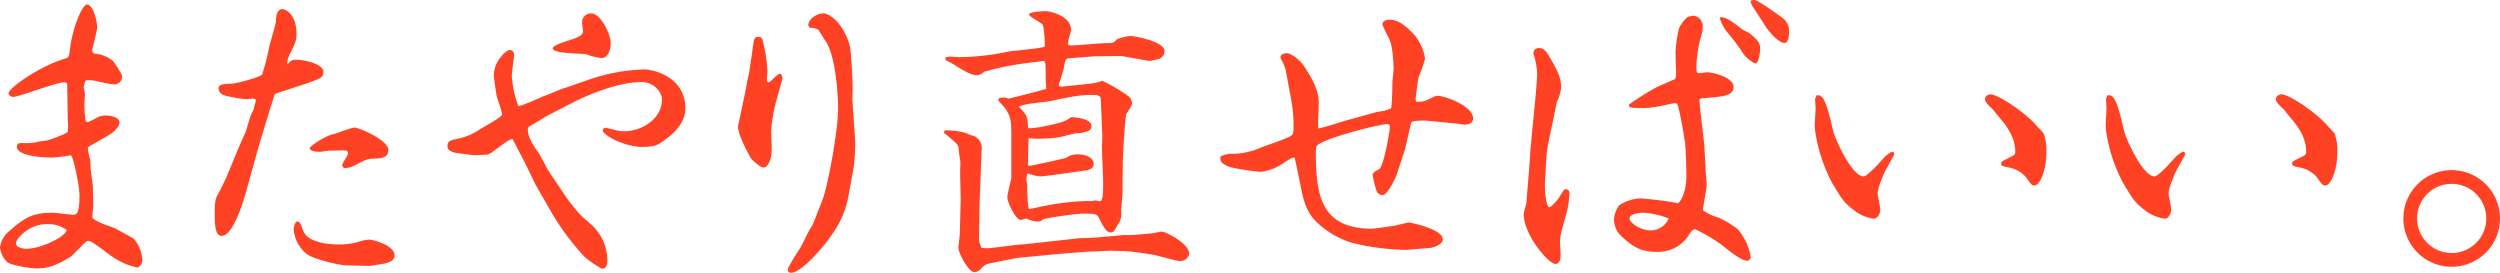 <svg id="グループ_111" data-name="グループ 111" xmlns="http://www.w3.org/2000/svg" xmlns:xlink="http://www.w3.org/1999/xlink" width="538.868" height="58.795" viewBox="0 0 538.868 58.795">
  <defs>
    <clipPath id="clip-path">
      <rect id="長方形_59" data-name="長方形 59" width="538.868" height="58.795" transform="translate(0 0)" fill="none"/>
    </clipPath>
  </defs>
  <g id="グループ_110" data-name="グループ 110" clip-path="url(#clip-path)">
    <path id="パス_141" data-name="パス 141" d="M14.483,18.18a.554.554,0,0,0-.617-.431c-1.787,0-9.8,3.143-11.031,3.143-.37,0-.986-.308-.986-.8,0-1.109,6.841-5.978,12.572-7.581.37-.307.493-.431.616-1.6.555-4.992,2.712-9.922,3.7-9.922,1.541,0,2.219,4.19,2.219,4.93,0,.493-1.048,4.684-1.109,4.93.184.741.431.741,1.232.8a7.5,7.5,0,0,1,3.267,1.479c.246.308,1.972,2.712,1.972,3.451a1.656,1.656,0,0,1-1.849,1.6c-.678,0-3.574-.677-4.191-.8a5.462,5.462,0,0,0-1.787-.062,4.242,4.242,0,0,0-.431,1.479c0,.247.246,1.294.246,1.479,0,.432-.123,2.219-.123,2.589a25.4,25.4,0,0,0,.308,3.327,1.85,1.85,0,0,0,.493.124A18.59,18.59,0,0,0,21.2,25.207a3.8,3.8,0,0,1,1.541-.309c1.11,0,3.02.37,3.02,1.48,0,.862-1.11,1.848-1.294,2.033-.739.678-4.684,2.773-5.424,3.266l-.123.247a13.6,13.6,0,0,0,.493,2.342c.062.246.123,1.787.123,2.033.062.679.493,3.576.493,4.192,0,.555.062,3.266.062,3.759,0,.37-.185,1.972-.185,2.342,0,.617.246.74,2.589,1.788.369.123,2.156.739,2.465.923.062,0,3.821,2.1,3.883,2.158a7.847,7.847,0,0,1,1.849,4.623,1.825,1.825,0,0,1-1.048,1.6,15.335,15.335,0,0,1-6.1-2.835c-3.882-2.9-4.006-2.9-4.683-2.9-.432,0-3.143,3.143-3.822,3.512-2.588,1.48-4.19,2.4-7.272,2.4-1.233,0-5.362-.679-6.225-1.357A5.314,5.314,0,0,1,0,53.31a5.515,5.515,0,0,1,1.849-3.389C5.3,46.962,6.9,45.852,11.34,45.852c.678,0,3.7.432,4.376.432s1.417,0,1.417-4.191c0-.493-.062-.8-.123-1.541-.062-.677-1.048-6.471-1.726-7.088a32.979,32.979,0,0,1-4.067.494c-1.6,0-7.581-.246-7.581-2.342,0-.8.8-.8,1.109-.8a11,11,0,0,0,3.7-.309c.308-.061,1.541-.184,1.788-.246.616-.185,4.128-1.418,4.376-1.849a11.391,11.391,0,0,0,0-2.465ZM9.922,48.318c-3.513,0-6.471,3.02-6.471,4.129,0,.925,1.541,1.171,2.281,1.171,3.019,0,8.5-2.588,8.627-4.068a6.933,6.933,0,0,0-4.437-1.232" fill="#ff4124"/>
    <path id="パス_142" data-name="パス 142" d="M62.432,13.374a1.774,1.774,0,0,1,1.417-.493c1.972,0,5.855.986,5.855,2.587,0,1.234-.616,1.418-2.959,2.281-1.848.678-6.163,2.034-7.457,2.466-.184.184-3.574,11.462-3.7,11.956L53.064,41.23c-.74,2.712-2.9,9.614-5.3,9.614-1.48,0-1.48-2.711-1.48-5.238,0-2.465.309-3.019.617-3.574a52.878,52.878,0,0,0,2.465-5.178l2.034-4.93c.247-.616,1.479-3.266,1.664-3.821.123-.493.863-2.9.924-3.082.185-.369.37-.739.74-1.6.123-.8.431-1.6.431-1.788,0-.308-.431-.37-.616-.37-.308,0-1.418.123-1.6.123a30.408,30.408,0,0,1-4.684-.863,1.739,1.739,0,0,1-1.171-1.478c0-.864,1.047-.925,2.588-.987,1.109,0,6.472-1.417,6.841-2.034a46.559,46.559,0,0,0,1.356-5.177c.123-.986,1.54-5.361,1.6-6.286,0-.677.124-2.589,1.356-2.589,1.048,0,3.081,1.541,3.081,5.24,0,1.6-.184,1.91-1.6,4.806a3.776,3.776,0,0,0-.37,1.85,1.91,1.91,0,0,0,.493-.493M74.449,57.192c-.8,0-6.779-1.171-8.443-2.526a7.721,7.721,0,0,1-2.712-5.239c0-.308.247-1.664.8-1.664.493,0,.555.185,1.294,2.034,1.171,2.9,6.779,2.9,7.888,2.9a15.208,15.208,0,0,0,4.561-.739,7.663,7.663,0,0,1,1.91-.308c.247,0,5.3,1.047,5.3,3.451,0,1.233-1.541,1.54-2.28,1.726-.37.061-2.958.493-3.144.493ZM76.3,27.487c1.171,0,7.4,2.773,7.4,4.807,0,1.787-1.479,1.849-3.513,1.911-1.11,0-2.4.739-3.883,1.54a6.177,6.177,0,0,1-1.787.493.664.664,0,0,1-.739-.678c0-.431,1.232-2.034,1.232-2.465,0-.677-.555-.677-1.048-.677s-2.588.061-3.019.061c-.309,0-1.849.246-1.973.246-1.294,0-2.219-.307-2.219-.8,0-.37,3.7-2.958,5.547-3.082A27.974,27.974,0,0,1,76.3,27.487" fill="#ff4124"/>
    <path id="パス_143" data-name="パス 143" d="M118.392,24.714c-1.171.616-2.9,1.787-4.068,2.4a.9.9,0,0,0-.554.925c0,1.355,1.109,3.328,2.219,4.745.37.493,1.787,3.267,2.1,3.821.987,1.541,2.712,4.006,3.7,5.547a39,39,0,0,0,3.759,4.622c.247.185.37.309,1.726,1.48a10.574,10.574,0,0,1,3.637,7.518c0,.925,0,2.158-1.171,2.158a23.11,23.11,0,0,1-3.7-2.528,54.539,54.539,0,0,1-8.011-11.093c-.432-.8-2.589-4.376-2.9-5.115-.493-1.048-2.219-4.684-2.9-5.855-.309-.555-1.48-2.958-1.788-3.39-.74.185-.986.37-3.513,2.219-1.232.925-1.6,1.171-2.219,1.171-.307,0-1.848.123-2.157.123-.555,0-4.006-.431-4.5-.555-.678-.184-1.6-.492-1.6-1.355,0-1.171.617-1.294,1.972-1.6a13.186,13.186,0,0,0,5.054-2.1c.616-.369,3.205-1.848,3.7-2.218.924-.678,1.047-.74,1.047-1.109a29.871,29.871,0,0,0-1.047-3.328c-.185-.555-.74-4.623-.74-4.807a6.253,6.253,0,0,1,1.6-4.191c.247-.432,1.294-1.418,1.849-1.418.74,0,.925.678.925,1.171,0,.309-.493,3.637-.493,4.376a21.451,21.451,0,0,0,1.418,6.533c.985-.062,4.806-1.911,5.67-2.219.616-.185,3.328-1.356,3.882-1.541,1.294-.37,6.964-2.464,8.135-2.711a40.033,40.033,0,0,1,9.368-1.417c2.465,0,8.937,1.848,8.937,8.38,0,2.9-2.1,5.116-4.315,6.718-1.787,1.3-2.218,1.6-5.485,1.6a15.676,15.676,0,0,1-5.731-1.664c-.494-.246-2.281-1.233-2.281-1.911a.607.607,0,0,1,.616-.554c.185,0,2.589.616,2.835.678a8.8,8.8,0,0,0,1.356.061c3.328,0,7.951-2.465,7.951-6.841,0-1.787-1.973-3.76-4.314-3.76-5.547,0-12.635,3.267-14.422,4.192ZM121.72,9c2.527-.8,3.944-1.232,3.944-2.28,0-.062-.184-1.541-.184-1.849A1.869,1.869,0,0,1,127.452,2.9c1.972,0,4.191,4.376,4.191,6.472,0,.985-.432,3.143-2.034,3.143a13.831,13.831,0,0,1-3.2-.8c-.8-.247-6.965-.062-7.273-1.233-.185-.554,2.219-1.356,2.588-1.479" fill="#ff4124"/>
    <path id="パス_144" data-name="パス 144" d="M167.266,21.94a33.188,33.188,0,0,0-1.048,6.348c0,.616.123,3.328.123,3.883,0,2.464-.986,3.944-1.726,3.944-.8,0-2.588-1.726-2.773-2.034-1.479-2.588-2.774-5.485-2.774-6.78,0-.184,1.788-8.2,1.973-9.675.062-.432.493-2.034.493-2.342s.555-3.513.616-4.191c.37-2.835.37-3.143,1.356-3.143.493,0,.678.184.863.678a32.429,32.429,0,0,1,1.048,6.656c0,.308-.124,1.6-.124,1.848,0,.186,0,.617.432.617.247,0,1.91-1.849,2.341-1.849.555,0,.617.986.555,1.171Zm17.071,8.5a45.112,45.112,0,0,1-.308,5.485l-1.109,6.1a20.349,20.349,0,0,1-3.575,8.5c-1.91,2.9-6.656,8.258-8.813,8.258a.648.648,0,0,1-.74-.678c0-.493,2.157-3.821,2.589-4.5.432-.616,1.91-3.821,2.342-4.438.123-.184.308-.493.431-.677l2.158-5.486c1.109-2.835,3.328-14.852,3.328-19.413,0-.678-.063-10.416-2.589-14.606-.309-.37-1.48-2.281-1.6-2.528a4.155,4.155,0,0,0-1.91-.492,1.006,1.006,0,0,1-.308-.554c0-1.234,1.725-2.528,3.266-2.528,1.233,0,4.253,2.034,5.609,6.779.431,1.48.677,8.259.677,9.615,0,.308-.061,1.911-.061,2.218Z" fill="#ff4124"/>
    <path id="パス_145" data-name="パス 145" d="M211.392,37.471l-.246,6.225-.123,8.073a5.842,5.842,0,0,0,.555,1.664,9.341,9.341,0,0,0,2.28,0l5.423-.677c.308,0,1.479-.124,1.726-.124l11.709-1.294c.248,0,2.774-.062,3.328-.123.987-.062,6.1-.555,6.226-.555a25.538,25.538,0,0,0,3.944-.185c.246,0,2.157-.185,2.588-.247a14.786,14.786,0,0,1,1.6-.307c.863,0,5.917,2.588,5.917,4.745a1.912,1.912,0,0,1-1.85,1.6c-.616,0-1.109-.123-5.3-1.232a63.235,63.235,0,0,0-6.718-.925c-.679,0-2.712-.061-3.267-.061-.37,0-3.944.184-4.13.184h-.431l-5.607.432c-.556.061-2.774.246-3.268.308l-6.471.617-4.992.985c-1.788.37-1.972.37-3.082,1.6a2.181,2.181,0,0,1-1.17.493c-1.294,0-3.452-4.191-3.452-5.239,0-.493.308-2.65.308-3.082l.186-7.272c0-.924-.123-4.991-.123-5.855,0-.37.061-1.971.061-2.28-.061-.37-.37-2.4-.37-2.773,0-.925-.308-1.171-3.144-3.513,0-.247,0-.555.31-.555a15.334,15.334,0,0,1,4.313.555c.185.062.986.432,1.172.493a2.8,2.8,0,0,1,2.28,3.267Zm-7.579-25.083a4.8,4.8,0,0,1,.8-.185c.062,0,1.972.123,2.095.123a54.706,54.706,0,0,0,10.786-1.232c1.232-.186,7.087-.679,7.7-1.048.061-.678-.122-4.315-.493-4.808-.432-.369-2.9-1.725-2.9-2.1,0-.617,3.205-.74,3.513-.74.925,0,5.547.987,5.547,4.068,0,.37-.617,2.157-.617,2.527v.739c.123,0,.494.062.617.062,1.171,0,6.409-.493,7.458-.493,1.541,0,1.724,0,2.464-.863a12.007,12.007,0,0,1,2.835-.678c.924,0,7.4,1.171,7.4,3.267a1.823,1.823,0,0,1-1.357,1.726c-.307.061-1.54.369-1.787.369a3.592,3.592,0,0,1-.923-.123l-5.24-.925-5.793.062-5.547.431c-.677.062-.739.247-1.109,2.28A32.758,32.758,0,0,1,228.279,18a.741.741,0,0,0,.062.616l.492.062,5.917-.617c.432-.061,1.048-.123,1.541-.246.186,0,1.171-.37,1.356-.37a33.823,33.823,0,0,1,5.793,3.451,2.168,2.168,0,0,1,.555,1.418c0,.37-.123.555-1.233,2.281-.184.307-.616,7.025-.616,7.21,0,.431-.123,2.465-.123,2.9,0,.678-.062,4.006-.062,4.252v2.4c0,.555-.308,3.576-.308,4.253a3.684,3.684,0,0,1-.739,2.835,7.864,7.864,0,0,1-.864,1.417,1.276,1.276,0,0,1-.678.247c-.986,0-1.848-1.787-2.4-2.958-.555-1.109-.863-1.109-3.76-1.109a73.443,73.443,0,0,0-8.257,1.171,2.138,2.138,0,0,1-1.295.555,7.767,7.767,0,0,1-2.527-.678,4.127,4.127,0,0,1-1.171.307c-.986,0-2.835-3.759-2.835-4.869,0-.677.8-3.635.863-4.252V29.027c0-3.512-.308-4.006-1.233-5.546-.184-.308-1.54-1.725-1.54-1.788a1.748,1.748,0,0,1,.061-.492,2.464,2.464,0,0,1,.926-.186,2.244,2.244,0,0,1,1.108.248c.555-.062,7.643-1.912,8.2-2.1-.063-.986-.125-2.28-.125-3.39,0-1.848,0-2.1-.306-2.65-.8.123-4.131.493-4.809.616a59.6,59.6,0,0,0-8.135,1.726,2.431,2.431,0,0,1-1.479.74c-1.355,0-2.588-.74-5.423-2.528-.063,0-1.109-.616-1.233-.616l-.247-.37Zm17.873,17.564-.123,5.485a.329.329,0,0,0,.307.308c.493,0,7.7-1.6,7.95-1.726a4.045,4.045,0,0,1,2.65-.739c1.294,0,3.267.616,3.267,1.973,0,1.171-1.048,1.417-2.1,1.54l-5.3.74c-.678.123-3.7.492-4.13.492a9.224,9.224,0,0,1-2.712-.677,3.978,3.978,0,0,0-.246,1.356c0,.246.185,1.232.185,1.355a26.126,26.126,0,0,0,.309,4.993c.554,0,2.958-.617,3.451-.678a55.637,55.637,0,0,1,9.121-1.048,7.1,7.1,0,0,0,1.848-.123,6.827,6.827,0,0,0,.987.185c.8,0,.616-4.376.616-4.87l-.246-6.409c0-.493.123-2.835.061-3.266l-.308-7.519c-.062-.8-.986-.863-1.479-.863-3.328,0-5.176.431-9.552,1.356-.987.185-6.1.555-6.6,1.233,1.787,1.848,1.848,2.1,1.972,4.56,1.047.185,4.006-.493,5.423-.8a15.912,15.912,0,0,0,2.9-.924c.185-.062.8-.617.986-.617.925,0,4.315.308,4.315,1.849,0,.986-.431,1.109-2.1,1.541a9.038,9.038,0,0,1-1.294.062c-3.021.677-3.575,1.17-8.259,1.17h-.246a10.178,10.178,0,0,1-1.479-.123Z" fill="#ff4124"/>
    <path id="パス_146" data-name="パス 146" d="M277.153,15.223a10,10,0,0,0-.678-1.849,4.91,4.91,0,0,1-.493-.986c0-.432.493-.925,1.356-.925,1.047,0,3.02,1.726,3.513,2.466,3.39,4.93,3.39,7.087,3.39,8.443,0,.863-.186,4.561-.124,5.3.925-.061,4.807-1.355,5.67-1.6l5.794-1.6a14.694,14.694,0,0,1,2.649-.555,12.173,12.173,0,0,0,1.6-.554c.308-.986.247-5.546.37-6.471.123-1.418.184-1.6.184-2.034,0-1.233-.184-5.054-.985-6.532-.124-.247-1.418-2.835-1.418-3.021,0-1.047,1.294-1.047,1.6-1.047,2.1,0,4.005,1.849,5.485,3.513a10.622,10.622,0,0,1,2.1,4.868A28.825,28.825,0,0,1,305.75,16.7c-.123.555-.617,4.437-.617,4.684a1.421,1.421,0,0,0,.124.555,7.877,7.877,0,0,0,1.664-.123c.493-.062,2.4-1.171,2.835-1.171,1.725,0,7.765,2.219,7.765,4.868,0,.986-.925,1.356-1.849,1.356a8.224,8.224,0,0,1-1.294-.185l-6.9-.678c-.184,0-3.205-.123-3.328.493l-1.294,5.67L301,37.78c-.185.554-1.911,4.253-2.958,4.253a1.327,1.327,0,0,1-1.356-.987,22.116,22.116,0,0,1-.8-3.205c0-.678.432-.862,1.357-1.355,1.048-.555,2.342-8.5,2.342-9,0-.247-.062-.741-.432-.741-2.033,0-15.038,3.39-15.407,4.87a4.4,4.4,0,0,0-.123,1.047c0,9.245.985,16.64,12.14,16.64.37,0,4.068-.555,4.622-.616.494-.062,3.021-.739,3.205-.739.371,0,7.4,1.418,7.4,3.636,0,1.233-2.219,1.787-2.65,1.849l-5.177.432a51.048,51.048,0,0,1-11.525-1.48c-3.944-1.048-8.258-4.129-9.614-6.841-1.356-2.773-1.232-3.636-2.835-10.97l-.124-.555c-.492-.123-.678,0-2.649,1.295a11,11,0,0,1-4.622,1.725,47.945,47.945,0,0,1-6.78-1.047c-1.972-.864-1.972-1.171-1.972-2.219a4.926,4.926,0,0,1,2.589-.616,15.752,15.752,0,0,0,6.47-1.48c.987-.369,5.609-1.91,6.286-2.465.371-.247.432-1.048.432-1.6a32.185,32.185,0,0,0-.678-7.027Z" fill="#ff4124"/>
    <path id="パス_147" data-name="パス 147" d="M333.855,30.261a25.129,25.129,0,0,0-.494,3.142l-.308,5.177c-.123,1.6-.062,4.561.677,5.978l.432.062a9.312,9.312,0,0,0,1.973-2.157,14.3,14.3,0,0,1,1.048-1.6.786.786,0,0,1,.369-.061c.616,0,.74.554.74.925a25.491,25.491,0,0,1-.493,3.7c-1.418,5.053-1.541,5.608-1.541,6.655,0,.493.123,2.527.123,2.959,0,.985-.308,1.849-1.109,1.849-1.479,0-6.841-6.225-6.841-10.785a22.152,22.152,0,0,1,.554-2.158c0-.123.8-9.737.8-9.861,0-2.1,1.541-15.284,1.541-18.181a14.882,14.882,0,0,0-.616-3.759,4.2,4.2,0,0,1-.185-.74,1.1,1.1,0,0,1,1.171-1.048c1.294,0,1.849,1.11,2.651,2.528,1.171,2.033,2.156,3.821,2.156,5.916a9.936,9.936,0,0,1-.555,2.342,5.28,5.28,0,0,0-.369.863Zm32.478-8.875c-.061,1.355.986,8.875,1.048,10.292l.308,5.793c.062.37.185,2.034.185,2.4,0,.862-.862,4.992-.8,5.423a9.764,9.764,0,0,0,3.328,1.6,21.286,21.286,0,0,1,4.191,2.528,12.586,12.586,0,0,1,2.773,5.977.8.8,0,0,1-.739.8c-1.3,0-3.637-1.911-5.485-3.39a36.682,36.682,0,0,0-5.732-3.389c-.431,0-.74.307-1.233.985a7.866,7.866,0,0,1-7.149,3.883c-3.02,0-5.176-.863-8.2-4.068a5.22,5.22,0,0,1-.924-3.142,6.18,6.18,0,0,1,1.11-2.836,9.187,9.187,0,0,1,4.56-1.479,70.106,70.106,0,0,1,8.135,1.048c1.356-1.232,1.787-4.006,1.787-5.978,0-2.219-.184-6.533-.308-7.211-.247-1.54-1.17-7.273-1.725-8.32-.493-.124-.679-.062-2.4.308a24.576,24.576,0,0,1-4.314.678c-3.266,0-3.637,0-3.637-.739a56.347,56.347,0,0,1,6.1-3.822c.616-.307,3.328-1.417,3.883-1.725a3.4,3.4,0,0,0,.184-.987c0-.739-.123-3.944-.123-4.622a26.613,26.613,0,0,1,.74-5.238,6.87,6.87,0,0,1,1.911-2.527,11.384,11.384,0,0,1,1.232-.246,2.3,2.3,0,0,1,1.973,2.464c0,.679-.063.925-.74,3.452a33.245,33.245,0,0,0-.617,4.684c0,1.6,0,1.787.617,1.787.247,0,1.417-.184,1.664-.184,1.356,0,5.731,1.109,5.731,3.142,0,1.973-2.28,2.1-6.841,2.466ZM354.192,45.852c-.677,0-2.958.186-2.958,1.295,0,.617,1.972,2.527,4.746,2.527a4.3,4.3,0,0,0,3.7-2.588,18.276,18.276,0,0,0-5.486-1.234M370.894,3.7c1.295,0,2.9,1.294,4.5,2.526.185.185,1.418.74,1.6.864,1.911,1.478,2.4,2.218,2.4,3.451,0,.061-.124,3.143-1.109,3.143a7.84,7.84,0,0,1-2.4-1.911,41.315,41.315,0,0,0-3.513-4.746,8.66,8.66,0,0,1-1.664-3.142Zm7.149-1.911a4.264,4.264,0,0,1-.739-1.6,1.9,1.9,0,0,1,.8-.184c.863,0,5.855,3.636,6.286,4.006a3.349,3.349,0,0,1,1.233,2.712c0,.677,0,2.526-1.048,2.526-1.232,0-3.389-2.588-3.821-3.266Z" fill="#ff4124"/>
    <path id="パス_148" data-name="パス 148" d="M408.058,32.664a1.3,1.3,0,0,1,.246.616c0,.123-1.972,3.513-2.281,4.253-.862,2.156-1.294,3.266-1.294,4.252,0,.37.555,2.835.555,3.39,0,.924-.616,1.972-1.418,1.972a9.449,9.449,0,0,1-3.7-1.418c-2.712-2.033-2.9-2.4-5.178-6.163A34.381,34.381,0,0,1,391.232,28.1a11.3,11.3,0,0,1-.061-1.232c0-.555.184-3.021.184-3.514l-.123-1.971a4.286,4.286,0,0,1,.308-.8c1.6-.492,2.343,2.281,3.575,7.581.493,1.972,4.068,9.86,6.594,9.86.555,0,2.466-1.91,2.959-2.465,1.664-1.848,1.849-2.1,2.958-2.773ZM439,27.117c.246.309,1.294,1.355,1.479,1.6a10.262,10.262,0,0,1,.616,4c0,4.253-1.479,7.273-2.588,7.273-.493,0-.679-.123-1.85-1.849a6.507,6.507,0,0,0-3.636-2.034c-1.479-.308-1.664-.37-1.664-.862,0-.432.185-.493,1.911-1.357.924-.431,1.109-.554,1.109-1.232,0-2.712-1.417-4.992-3.266-7.15-.431-.493-1.356-1.664-1.6-1.971-1.048-.987-1.664-1.6-1.664-2.157,0-.74.862-1.048,1.171-1.048,1.725,0,7.58,4.006,9.984,6.779" fill="#ff4124"/>
    <path id="パス_149" data-name="パス 149" d="M470.768,32.664a1.3,1.3,0,0,1,.246.616c0,.123-1.972,3.513-2.281,4.253-.862,2.156-1.294,3.266-1.294,4.252,0,.37.555,2.835.555,3.39,0,.924-.616,1.972-1.418,1.972a9.449,9.449,0,0,1-3.7-1.418c-2.712-2.033-2.9-2.4-5.178-6.163A34.381,34.381,0,0,1,453.942,28.1a11.3,11.3,0,0,1-.061-1.232c0-.555.184-3.021.184-3.514l-.123-1.971a4.286,4.286,0,0,1,.308-.8c1.6-.492,2.343,2.281,3.575,7.581.493,1.972,4.068,9.86,6.594,9.86.555,0,2.466-1.91,2.959-2.465,1.664-1.848,1.849-2.1,2.958-2.773Zm30.938-5.547c.246.309,1.294,1.355,1.479,1.6a10.261,10.261,0,0,1,.616,4c0,4.253-1.479,7.273-2.588,7.273-.493,0-.678-.123-1.85-1.849a6.507,6.507,0,0,0-3.636-2.034c-1.479-.308-1.664-.37-1.664-.862,0-.432.185-.493,1.911-1.357.924-.431,1.109-.554,1.109-1.232,0-2.712-1.417-4.992-3.266-7.15-.431-.493-1.356-1.664-1.6-1.971-1.048-.987-1.664-1.6-1.664-2.157,0-.74.862-1.048,1.171-1.048,1.725,0,7.58,4.006,9.984,6.779" fill="#ff4124"/>
    <path id="パス_150" data-name="パス 150" d="M538.868,47.086A10.415,10.415,0,1,1,528.453,36.67a10.442,10.442,0,0,1,10.415,10.416m-17.872,0a7.457,7.457,0,1,0,7.457-7.458A7.443,7.443,0,0,0,521,47.086" fill="#ff4124"/>
  </g>
</svg>
